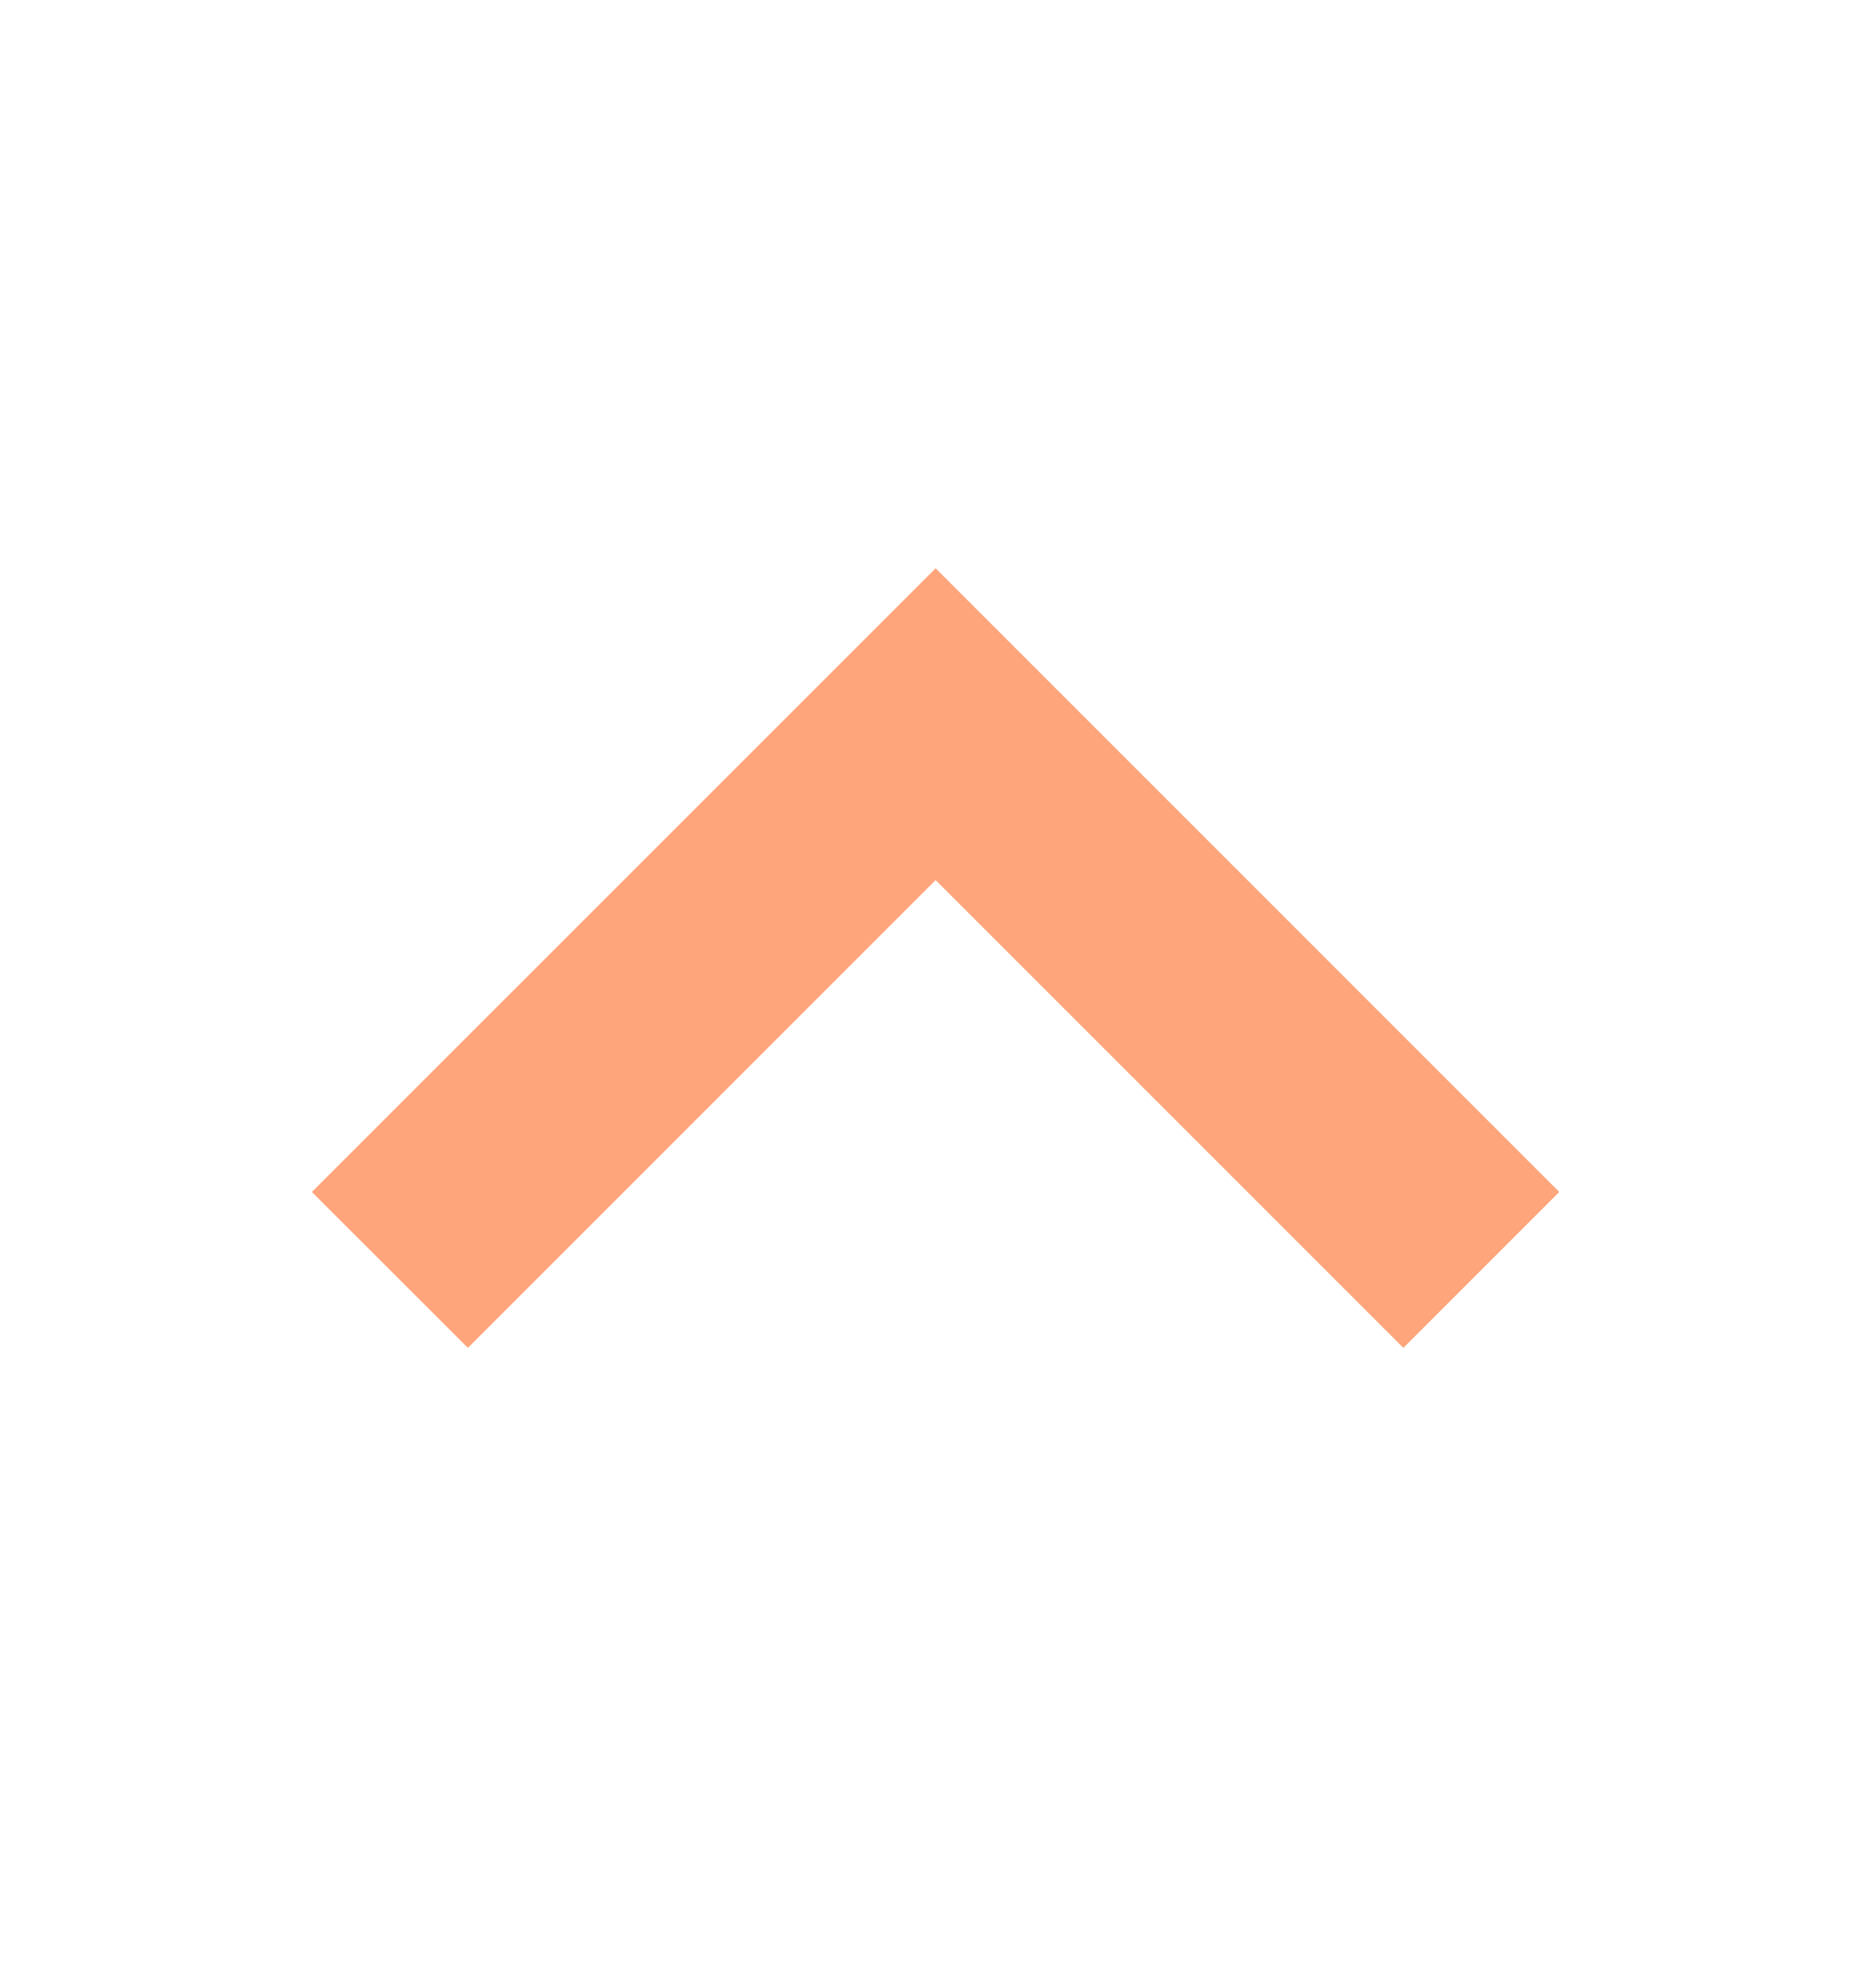 <svg width="16" height="17" viewBox="0 0 16 17" fill="none" xmlns="http://www.w3.org/2000/svg">
<path fill-rule="evenodd" clip-rule="evenodd" d="M12.001 11.525L8.001 7.525L4.001 11.525L2.667 10.192L8.001 4.859L13.334 10.192L12.001 11.525Z" fill="#FEA57B"/>
</svg>
